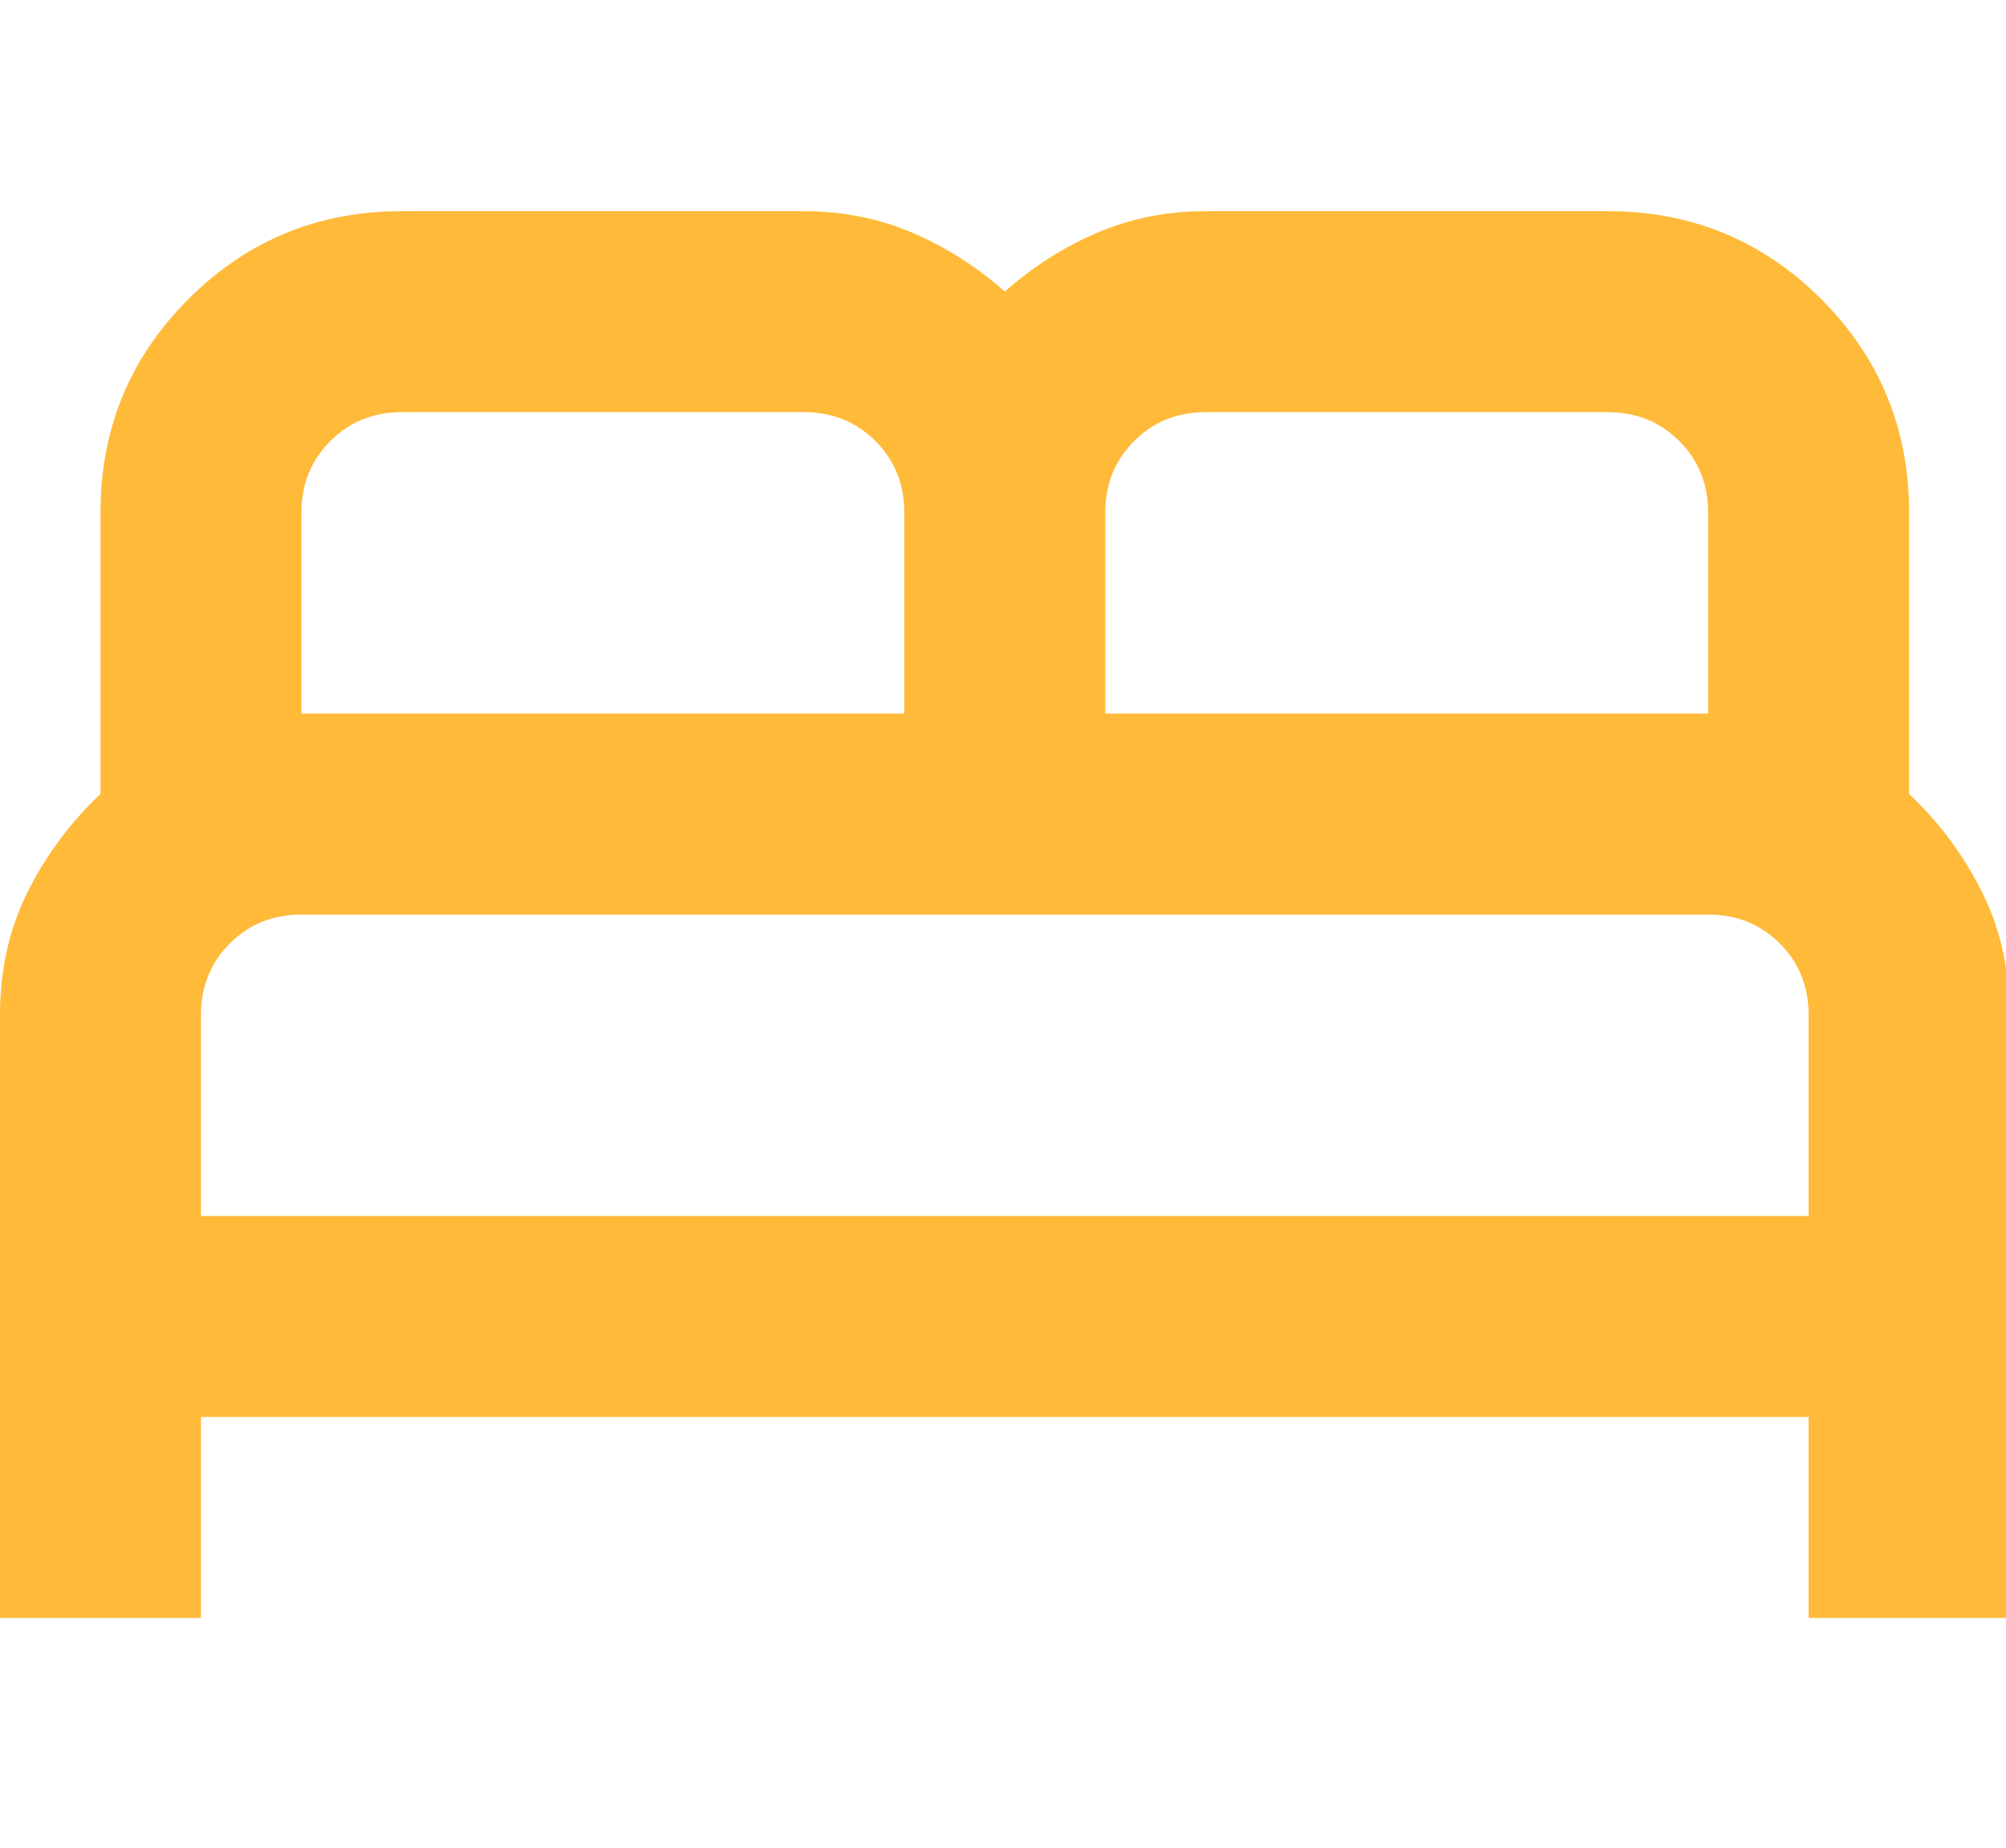 <svg width="76" height="70" viewBox="0 0 76 70" fill="none" xmlns="http://www.w3.org/2000/svg">
<g clip-path="url(#clip0_4264_561)">
<path d="M0 61.295V38.454C0 36.741 0.349 35.187 1.047 33.791C1.745 32.395 2.665 31.158 3.807 30.079V19.42C3.807 16.248 4.917 13.552 7.138 11.331C9.358 9.11 12.055 8 15.227 8H30.454C31.913 8 33.278 8.27 34.547 8.809C35.816 9.348 36.989 10.094 38.068 11.045C39.146 10.094 40.32 9.348 41.589 8.809C42.858 8.27 44.222 8 45.681 8H60.908C64.081 8 66.777 9.11 68.998 11.331C71.219 13.552 72.329 16.248 72.329 19.42V30.079C73.471 31.158 74.391 32.395 75.089 33.791C75.787 35.187 76.136 36.741 76.136 38.454V61.295H68.522V53.681H7.614V61.295H0ZM41.875 27.034H64.715V19.42C64.715 18.342 64.35 17.438 63.621 16.708C62.891 15.978 61.987 15.614 60.908 15.614H45.681C44.603 15.614 43.699 15.978 42.969 16.708C42.239 17.438 41.875 18.342 41.875 19.42V27.034ZM11.42 27.034H34.261V19.42C34.261 18.342 33.896 17.438 33.167 16.708C32.437 15.978 31.533 15.614 30.454 15.614H15.227C14.149 15.614 13.244 15.978 12.515 16.708C11.785 17.438 11.42 18.342 11.42 19.42V27.034ZM7.614 46.068H68.522V38.454C68.522 37.376 68.157 36.471 67.428 35.742C66.698 35.012 65.794 34.648 64.715 34.648H11.42C10.342 34.648 9.438 35.012 8.708 35.742C7.978 36.471 7.614 37.376 7.614 38.454V46.068Z" fill="#FFBA3A"/>
</g>
<defs>
<clipPath id="clip0_4264_561">
<rect width="76" height="70" fill="white"/>
</clipPath>
</defs>
</svg>
